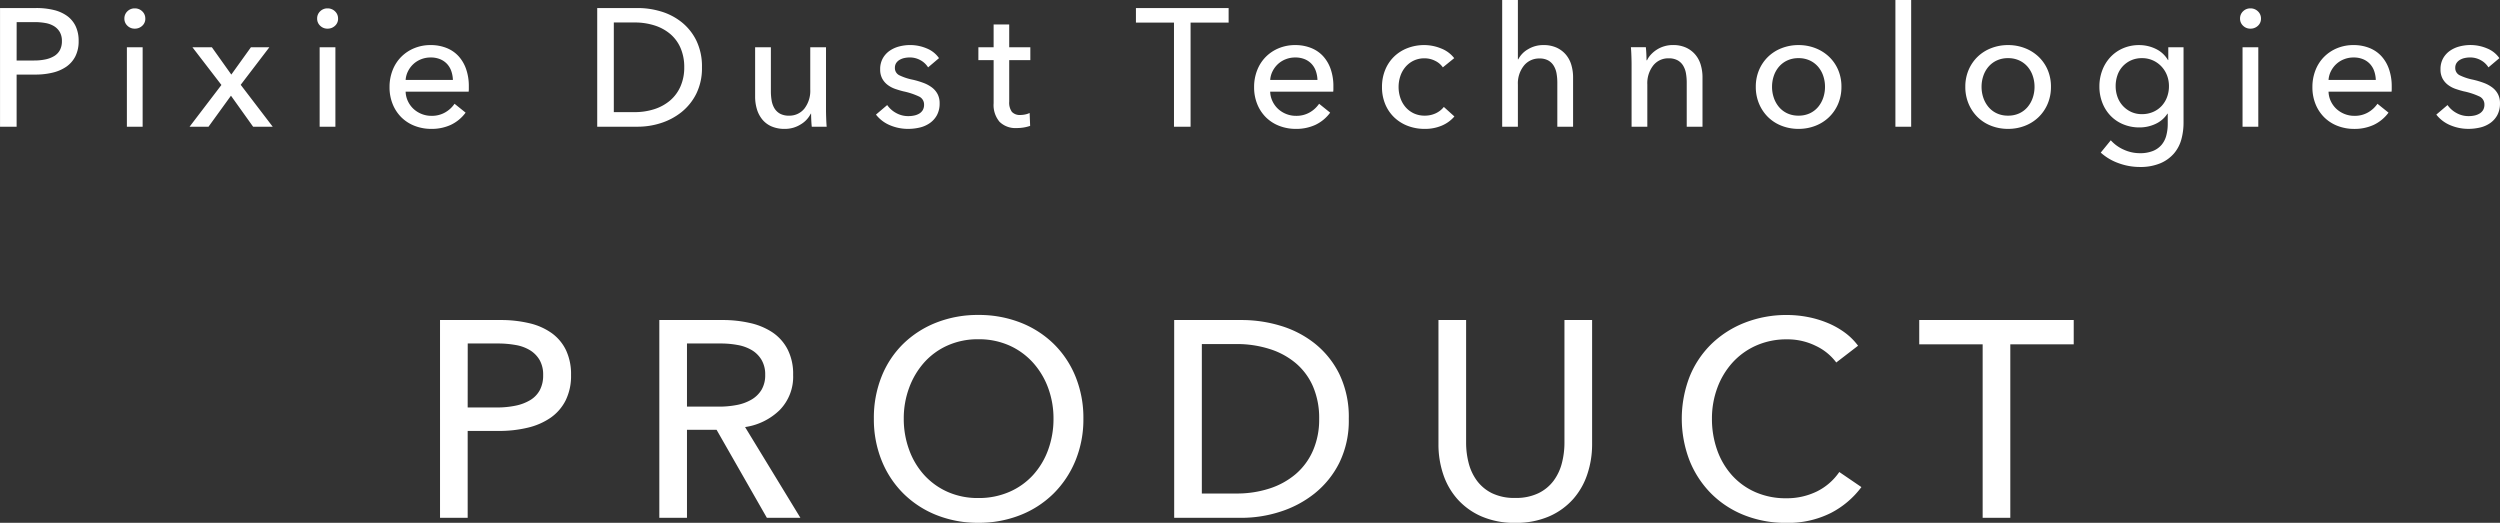 <svg xmlns="http://www.w3.org/2000/svg" width="268.47" height="56.146" viewBox="0 0 268.47 56.146">
  <rect x="0" y="0" width="268.47" height="56.146" fill="#333333" stroke="none"/>
  <path id="パス_2486" data-name="パス 2486" d="M-133.8-12.744h3.888a7.879,7.879,0,0,1,1.872.207,4.062,4.062,0,0,1,1.44.639,2.911,2.911,0,0,1,.918,1.1,3.633,3.633,0,0,1,.324,1.6,3.549,3.549,0,0,1-.351,1.638,3.013,3.013,0,0,1-.972,1.116,4.35,4.35,0,0,1-1.476.639,7.827,7.827,0,0,1-1.845.207h-2.016V0H-133.8Zm1.782,5.634h1.89a5.745,5.745,0,0,0,1.2-.117,2.984,2.984,0,0,0,.945-.36,1.689,1.689,0,0,0,.612-.639,2.007,2.007,0,0,0,.216-.972,1.89,1.89,0,0,0-.225-.963,1.808,1.808,0,0,0-.612-.63,2.613,2.613,0,0,0-.927-.342,6.494,6.494,0,0,0-1.17-.1h-1.926ZM-118.485,0h-1.692V-8.532h1.692Zm.288-11.61a1.006,1.006,0,0,1-.333.774,1.142,1.142,0,0,1-.8.306,1.093,1.093,0,0,1-.792-.315,1.027,1.027,0,0,1-.324-.765,1.048,1.048,0,0,1,.324-.783,1.093,1.093,0,0,1,.792-.315,1.124,1.124,0,0,1,.8.315A1.034,1.034,0,0,1-118.2-11.61Zm8.172,7.128-3.114-4.05h2.088l2.088,2.934,2.106-2.934h1.98L-107.955-4.5l3.438,4.5h-2.106L-109-3.33-111.411,0h-2.034ZM-97.785,0h-1.692V-8.532h1.692Zm.288-11.61a1.006,1.006,0,0,1-.333.774,1.142,1.142,0,0,1-.8.306,1.093,1.093,0,0,1-.792-.315,1.027,1.027,0,0,1-.324-.765,1.048,1.048,0,0,1,.324-.783,1.093,1.093,0,0,1,.792-.315,1.124,1.124,0,0,1,.8.315A1.034,1.034,0,0,1-97.5-11.61Zm12.33,6.588a3.218,3.218,0,0,0-.171-.945,2.169,2.169,0,0,0-.45-.765,2.115,2.115,0,0,0-.738-.513,2.612,2.612,0,0,0-1.035-.189,2.735,2.735,0,0,0-1.017.189,2.641,2.641,0,0,0-.828.513,2.7,2.7,0,0,0-.576.765,2.44,2.44,0,0,0-.261.945Zm1.71.684v.288a2.32,2.32,0,0,1-.018.288h-6.768A2.558,2.558,0,0,0-90-2.745a2.676,2.676,0,0,0,.6.828,2.8,2.8,0,0,0,.873.549,2.809,2.809,0,0,0,1.053.2,2.849,2.849,0,0,0,1.494-.378,3.049,3.049,0,0,0,.99-.918l1.188.954A4.218,4.218,0,0,1-85.41-.189a4.907,4.907,0,0,1-2.061.423,4.9,4.9,0,0,1-1.8-.324A4.159,4.159,0,0,1-90.693-1a4.214,4.214,0,0,1-.936-1.413,4.766,4.766,0,0,1-.342-1.836,4.9,4.9,0,0,1,.333-1.827,4.182,4.182,0,0,1,.927-1.431,4.243,4.243,0,0,1,1.4-.927,4.547,4.547,0,0,1,1.746-.333,4.543,4.543,0,0,1,1.7.306,3.506,3.506,0,0,1,1.3.882,3.973,3.973,0,0,1,.819,1.4A5.539,5.539,0,0,1-83.457-4.338Zm13.788-8.406h4.374a8.638,8.638,0,0,1,2.448.36,6.571,6.571,0,0,1,2.214,1.134,5.8,5.8,0,0,1,1.6,1.98,6.34,6.34,0,0,1,.612,2.9,6.155,6.155,0,0,1-.612,2.835,5.919,5.919,0,0,1-1.6,1.98,6.881,6.881,0,0,1-2.214,1.17A8.081,8.081,0,0,1-65.295,0h-4.374Zm1.782,11.178h2.232a6.764,6.764,0,0,0,2.133-.324,4.93,4.93,0,0,0,1.692-.936,4.191,4.191,0,0,0,1.107-1.512,5,5,0,0,0,.4-2.034,5.144,5.144,0,0,0-.4-2.088,4.107,4.107,0,0,0-1.107-1.5,4.9,4.9,0,0,0-1.692-.918,6.942,6.942,0,0,0-2.133-.315h-2.232ZM-46.629,0q-.036-.324-.054-.729T-46.7-1.4h-.036A2.787,2.787,0,0,1-47.826-.243a3.15,3.15,0,0,1-1.7.477,3.48,3.48,0,0,1-1.431-.27,2.64,2.64,0,0,1-.99-.747,3.191,3.191,0,0,1-.576-1.107,4.676,4.676,0,0,1-.189-1.35V-8.532h1.692v4.716a5.961,5.961,0,0,0,.081,1,2.388,2.388,0,0,0,.3.837,1.611,1.611,0,0,0,.594.576,1.943,1.943,0,0,0,.972.216,2.041,2.041,0,0,0,1.656-.765A3.114,3.114,0,0,0-46.791-4V-8.532H-45.1v6.7q0,.342.018.882t.054.954Zm12.492-6.372a2.212,2.212,0,0,0-.81-.765,2.324,2.324,0,0,0-1.17-.3,2.688,2.688,0,0,0-.576.063,1.692,1.692,0,0,0-.513.2,1.094,1.094,0,0,0-.36.342.92.92,0,0,0-.135.513.853.853,0,0,0,.486.8,5.965,5.965,0,0,0,1.458.477,9.031,9.031,0,0,1,1.134.342,3.55,3.55,0,0,1,.909.495,2.134,2.134,0,0,1,.6.711,2.073,2.073,0,0,1,.216.972,2.613,2.613,0,0,1-.288,1.278,2.5,2.5,0,0,1-.765.855A3.137,3.137,0,0,1-35.037.09,5.483,5.483,0,0,1-36.3.234a4.987,4.987,0,0,1-1.9-.378A3.717,3.717,0,0,1-39.735-1.3l1.206-1.026a2.762,2.762,0,0,0,.945.846,2.635,2.635,0,0,0,1.323.342A2.986,2.986,0,0,0-35.64-1.2,1.772,1.772,0,0,0-35.1-1.4a1.112,1.112,0,0,0,.387-.378,1.117,1.117,0,0,0,.144-.594.936.936,0,0,0-.567-.882A7.606,7.606,0,0,0-36.8-3.8q-.432-.108-.873-.261a2.921,2.921,0,0,1-.8-.423,2.118,2.118,0,0,1-.585-.675,2.033,2.033,0,0,1-.225-1,2.364,2.364,0,0,1,.279-1.179,2.43,2.43,0,0,1,.729-.81,3.208,3.208,0,0,1,1.026-.468,4.608,4.608,0,0,1,1.188-.153,4.525,4.525,0,0,1,1.773.36,2.933,2.933,0,0,1,1.323,1.044Zm10.98-.774h-2.268V-2.7a1.689,1.689,0,0,0,.288,1.107,1.152,1.152,0,0,0,.918.333,2.579,2.579,0,0,0,.5-.054,1.927,1.927,0,0,0,.486-.162l.054,1.386a4.1,4.1,0,0,1-.675.171,4.539,4.539,0,0,1-.765.063A2.438,2.438,0,0,1-26.46-.522a2.785,2.785,0,0,1-.639-2V-7.146h-1.638V-8.532H-27.1V-10.98h1.674v2.448h2.268ZM-5.949,0H-7.731V-11.178h-4.086v-1.566h9.954v1.566H-5.949ZM7.677-5.022a3.218,3.218,0,0,0-.171-.945,2.17,2.17,0,0,0-.45-.765,2.115,2.115,0,0,0-.738-.513,2.612,2.612,0,0,0-1.035-.189,2.735,2.735,0,0,0-1.017.189,2.641,2.641,0,0,0-.828.513,2.7,2.7,0,0,0-.576.765,2.44,2.44,0,0,0-.261.945Zm1.71.684v.288a2.32,2.32,0,0,1-.018.288H2.6a2.558,2.558,0,0,0,.243,1.017,2.676,2.676,0,0,0,.6.828,2.8,2.8,0,0,0,.873.549,2.809,2.809,0,0,0,1.053.2,2.849,2.849,0,0,0,1.494-.378,3.049,3.049,0,0,0,.99-.918l1.188.954A4.218,4.218,0,0,1,7.434-.189,4.907,4.907,0,0,1,5.373.234a4.9,4.9,0,0,1-1.8-.324A4.159,4.159,0,0,1,2.151-1a4.214,4.214,0,0,1-.936-1.413A4.766,4.766,0,0,1,.873-4.248a4.9,4.9,0,0,1,.333-1.827,4.182,4.182,0,0,1,.927-1.431,4.243,4.243,0,0,1,1.4-.927,4.547,4.547,0,0,1,1.746-.333,4.543,4.543,0,0,1,1.7.306,3.506,3.506,0,0,1,1.3.882,3.973,3.973,0,0,1,.819,1.4A5.539,5.539,0,0,1,9.387-4.338ZM21.141-6.372a2.072,2.072,0,0,0-.81-.693,2.474,2.474,0,0,0-1.152-.279A2.641,2.641,0,0,0,18-7.092a2.689,2.689,0,0,0-.873.675,2.963,2.963,0,0,0-.549.981,3.622,3.622,0,0,0-.189,1.17,3.622,3.622,0,0,0,.189,1.17,2.963,2.963,0,0,0,.549.981,2.662,2.662,0,0,0,.882.675,2.7,2.7,0,0,0,1.188.252,2.715,2.715,0,0,0,1.179-.252,2.413,2.413,0,0,0,.873-.684L22.383-1.1a3.669,3.669,0,0,1-1.35.981A4.575,4.575,0,0,1,19.2.234,5.019,5.019,0,0,1,17.37-.09,4.336,4.336,0,0,1,15.921-1a4.19,4.19,0,0,1-.963-1.413,4.706,4.706,0,0,1-.351-1.854A4.766,4.766,0,0,1,14.949-6.1,4.178,4.178,0,0,1,15.9-7.524a4.264,4.264,0,0,1,1.449-.918,4.968,4.968,0,0,1,1.809-.324,4.747,4.747,0,0,1,1.791.36,3.273,3.273,0,0,1,1.413,1.044Zm8.1-.864a2.636,2.636,0,0,1,1.044-1.08,3.118,3.118,0,0,1,1.656-.45,3.321,3.321,0,0,1,1.422.279,2.88,2.88,0,0,1,.99.747,3.021,3.021,0,0,1,.585,1.1,4.676,4.676,0,0,1,.189,1.35V0H33.435V-4.716a5.8,5.8,0,0,0-.081-.99,2.384,2.384,0,0,0-.3-.828,1.631,1.631,0,0,0-.585-.576,1.892,1.892,0,0,0-.963-.216,2.074,2.074,0,0,0-1.656.765A3.056,3.056,0,0,0,29.2-4.518V0H27.513V-13.608H29.2v6.372Zm13.7-1.3q.036.324.054.729t.018.675h.054a2.488,2.488,0,0,1,.441-.639,3.194,3.194,0,0,1,.639-.522,3.15,3.15,0,0,1,.792-.351,3.2,3.2,0,0,1,.9-.126,3.321,3.321,0,0,1,1.422.279,2.88,2.88,0,0,1,.99.747,3.021,3.021,0,0,1,.585,1.1,4.676,4.676,0,0,1,.189,1.35V0H47.331V-4.734a5.8,5.8,0,0,0-.081-.99,2.384,2.384,0,0,0-.3-.828,1.611,1.611,0,0,0-.594-.576,1.943,1.943,0,0,0-.972-.216,2.048,2.048,0,0,0-1.647.765A3.084,3.084,0,0,0,43.1-4.536V0H41.409V-6.7q0-.342-.018-.882t-.054-.954ZM63.945-4.284a4.611,4.611,0,0,1-.351,1.818,4.321,4.321,0,0,1-.972,1.431A4.386,4.386,0,0,1,61.155-.1a4.919,4.919,0,0,1-1.818.333A4.919,4.919,0,0,1,57.519-.1a4.288,4.288,0,0,1-1.458-.936A4.39,4.39,0,0,1,55.1-2.466a4.611,4.611,0,0,1-.351-1.818A4.546,4.546,0,0,1,55.1-6.093a4.312,4.312,0,0,1,.963-1.413,4.358,4.358,0,0,1,1.458-.927,4.919,4.919,0,0,1,1.818-.333,4.919,4.919,0,0,1,1.818.333,4.459,4.459,0,0,1,1.467.927,4.246,4.246,0,0,1,.972,1.413A4.546,4.546,0,0,1,63.945-4.284Zm-1.764,0a3.622,3.622,0,0,0-.189-1.17,2.963,2.963,0,0,0-.549-.981,2.637,2.637,0,0,0-.891-.675,2.8,2.8,0,0,0-1.215-.252,2.8,2.8,0,0,0-1.215.252,2.637,2.637,0,0,0-.891.675,2.963,2.963,0,0,0-.549.981,3.622,3.622,0,0,0-.189,1.17,3.622,3.622,0,0,0,.189,1.17,3.068,3.068,0,0,0,.549.99,2.586,2.586,0,0,0,.891.684,2.8,2.8,0,0,0,1.215.252,2.8,2.8,0,0,0,1.215-.252,2.586,2.586,0,0,0,.891-.684,3.068,3.068,0,0,0,.549-.99A3.622,3.622,0,0,0,62.181-4.284ZM71.433,0H69.741V-13.608h1.692ZM86.445-4.284a4.611,4.611,0,0,1-.351,1.818,4.321,4.321,0,0,1-.972,1.431A4.386,4.386,0,0,1,83.655-.1a4.919,4.919,0,0,1-1.818.333A4.919,4.919,0,0,1,80.019-.1a4.288,4.288,0,0,1-1.458-.936A4.39,4.39,0,0,1,77.6-2.466a4.611,4.611,0,0,1-.351-1.818A4.546,4.546,0,0,1,77.6-6.093a4.312,4.312,0,0,1,.963-1.413,4.358,4.358,0,0,1,1.458-.927,4.919,4.919,0,0,1,1.818-.333,4.919,4.919,0,0,1,1.818.333,4.459,4.459,0,0,1,1.467.927,4.246,4.246,0,0,1,.972,1.413A4.546,4.546,0,0,1,86.445-4.284Zm-1.764,0a3.622,3.622,0,0,0-.189-1.17,2.963,2.963,0,0,0-.549-.981,2.637,2.637,0,0,0-.891-.675,2.8,2.8,0,0,0-1.215-.252,2.8,2.8,0,0,0-1.215.252,2.637,2.637,0,0,0-.891.675,2.963,2.963,0,0,0-.549.981,3.622,3.622,0,0,0-.189,1.17,3.622,3.622,0,0,0,.189,1.17,3.068,3.068,0,0,0,.549.99,2.586,2.586,0,0,0,.891.684,2.8,2.8,0,0,0,1.215.252,2.8,2.8,0,0,0,1.215-.252,2.586,2.586,0,0,0,.891-.684,3.068,3.068,0,0,0,.549-.99A3.622,3.622,0,0,0,84.681-4.284Zm8.19,5.742a4.072,4.072,0,0,0,1.395,1.008,4.135,4.135,0,0,0,1.719.378A3.665,3.665,0,0,0,97.407,2.6a2.38,2.38,0,0,0,.927-.666,2.577,2.577,0,0,0,.5-1,4.825,4.825,0,0,0,.153-1.242V-1.4h-.036a3,3,0,0,1-1.278,1.1,4.036,4.036,0,0,1-1.728.378A4.47,4.47,0,0,1,94.176-.27a3.984,3.984,0,0,1-1.359-.936A4.2,4.2,0,0,1,91.953-2.6a4.776,4.776,0,0,1-.306-1.719,4.849,4.849,0,0,1,.306-1.728,4.286,4.286,0,0,1,.864-1.413,4.05,4.05,0,0,1,1.35-.954,4.307,4.307,0,0,1,1.764-.351,4.055,4.055,0,0,1,1.755.4,3.022,3.022,0,0,1,1.323,1.206h.036V-8.532h1.638v8.1a6.755,6.755,0,0,1-.234,1.791,3.892,3.892,0,0,1-.792,1.512A3.974,3.974,0,0,1,98.2,3.924a5.546,5.546,0,0,1-2.232.4,6.58,6.58,0,0,1-2.241-.4,5.7,5.7,0,0,1-1.935-1.143Zm.522-5.814a3.408,3.408,0,0,0,.189,1.134,2.816,2.816,0,0,0,.558.954,2.822,2.822,0,0,0,.891.666,2.7,2.7,0,0,0,1.188.252,2.956,2.956,0,0,0,1.188-.234,2.714,2.714,0,0,0,.918-.639,2.86,2.86,0,0,0,.585-.954,3.314,3.314,0,0,0,.207-1.179,3.191,3.191,0,0,0-.207-1.152,2.906,2.906,0,0,0-.594-.954,2.887,2.887,0,0,0-.918-.657,2.8,2.8,0,0,0-1.179-.243,2.784,2.784,0,0,0-1.188.243,2.773,2.773,0,0,0-.891.648,2.706,2.706,0,0,0-.558.954A3.542,3.542,0,0,0,93.393-4.356ZM108.711,0h-1.692V-8.532h1.692ZM109-11.61a1.006,1.006,0,0,1-.333.774,1.142,1.142,0,0,1-.8.306,1.093,1.093,0,0,1-.792-.315,1.027,1.027,0,0,1-.324-.765,1.048,1.048,0,0,1,.324-.783,1.093,1.093,0,0,1,.792-.315,1.124,1.124,0,0,1,.8.315A1.034,1.034,0,0,1,109-11.61Zm12.33,6.588a3.218,3.218,0,0,0-.171-.945,2.169,2.169,0,0,0-.45-.765,2.115,2.115,0,0,0-.738-.513,2.612,2.612,0,0,0-1.035-.189,2.735,2.735,0,0,0-1.017.189,2.641,2.641,0,0,0-.828.513,2.7,2.7,0,0,0-.576.765,2.44,2.44,0,0,0-.261.945Zm1.71.684v.288a2.32,2.32,0,0,1-.018.288h-6.768a2.558,2.558,0,0,0,.243,1.017,2.676,2.676,0,0,0,.6.828,2.8,2.8,0,0,0,.873.549,2.809,2.809,0,0,0,1.053.2,2.849,2.849,0,0,0,1.494-.378,3.049,3.049,0,0,0,.99-.918l1.188.954a4.218,4.218,0,0,1-1.611,1.323,4.907,4.907,0,0,1-2.061.423,4.9,4.9,0,0,1-1.8-.324A4.159,4.159,0,0,1,115.8-1a4.214,4.214,0,0,1-.936-1.413,4.766,4.766,0,0,1-.342-1.836,4.9,4.9,0,0,1,.333-1.827,4.182,4.182,0,0,1,.927-1.431,4.243,4.243,0,0,1,1.4-.927,4.547,4.547,0,0,1,1.746-.333,4.543,4.543,0,0,1,1.7.306,3.506,3.506,0,0,1,1.3.882,3.973,3.973,0,0,1,.819,1.4A5.539,5.539,0,0,1,123.039-4.338Zm10.386-2.034a2.212,2.212,0,0,0-.81-.765,2.324,2.324,0,0,0-1.17-.3,2.688,2.688,0,0,0-.576.063,1.692,1.692,0,0,0-.513.2,1.094,1.094,0,0,0-.36.342.92.92,0,0,0-.135.513.853.853,0,0,0,.486.8,5.965,5.965,0,0,0,1.458.477,9.031,9.031,0,0,1,1.134.342,3.55,3.55,0,0,1,.909.495,2.134,2.134,0,0,1,.6.711,2.074,2.074,0,0,1,.216.972,2.613,2.613,0,0,1-.288,1.278,2.5,2.5,0,0,1-.765.855,3.137,3.137,0,0,1-1.089.477,5.483,5.483,0,0,1-1.26.144,4.987,4.987,0,0,1-1.9-.378A3.717,3.717,0,0,1,127.827-1.3l1.206-1.026a2.763,2.763,0,0,0,.945.846,2.635,2.635,0,0,0,1.323.342,2.986,2.986,0,0,0,.621-.063,1.772,1.772,0,0,0,.54-.207,1.112,1.112,0,0,0,.387-.378,1.117,1.117,0,0,0,.144-.594.936.936,0,0,0-.567-.882,7.606,7.606,0,0,0-1.665-.54q-.432-.108-.873-.261a2.921,2.921,0,0,1-.8-.423,2.118,2.118,0,0,1-.585-.675,2.033,2.033,0,0,1-.225-1,2.364,2.364,0,0,1,.279-1.179,2.429,2.429,0,0,1,.729-.81,3.208,3.208,0,0,1,1.026-.468,4.608,4.608,0,0,1,1.188-.153,4.525,4.525,0,0,1,1.773.36A2.933,2.933,0,0,1,134.6-7.362ZM-86.55,20.76h6.48a13.132,13.132,0,0,1,3.12.345,6.769,6.769,0,0,1,2.4,1.065A4.853,4.853,0,0,1-73.02,24a6.054,6.054,0,0,1,.54,2.67,5.914,5.914,0,0,1-.585,2.73,5.022,5.022,0,0,1-1.62,1.86,7.251,7.251,0,0,1-2.46,1.065,13.046,13.046,0,0,1-3.075.345h-3.36V42h-2.97Zm2.97,9.39h3.15a9.575,9.575,0,0,0,2-.195,4.973,4.973,0,0,0,1.575-.6,2.815,2.815,0,0,0,1.02-1.065,3.345,3.345,0,0,0,.36-1.62,3.151,3.151,0,0,0-.375-1.605,3.014,3.014,0,0,0-1.02-1.05,4.356,4.356,0,0,0-1.545-.57,10.824,10.824,0,0,0-1.95-.165h-3.21ZM-60.03,42H-63V20.76h6.81a13.044,13.044,0,0,1,2.91.315,7.2,7.2,0,0,1,2.415,1A4.933,4.933,0,0,1-49.23,23.9a5.77,5.77,0,0,1,.6,2.745,5.111,5.111,0,0,1-1.44,3.78,6.7,6.7,0,0,1-3.72,1.83L-47.85,42h-3.6l-5.4-9.45h-3.18Zm0-11.94h3.42a9.946,9.946,0,0,0,1.95-.18,4.908,4.908,0,0,0,1.575-.585,3.06,3.06,0,0,0,1.065-1.05,3.053,3.053,0,0,0,.39-1.6,3.053,3.053,0,0,0-.39-1.6A3.016,3.016,0,0,0-53.055,24a4.538,4.538,0,0,0-1.515-.555,9.808,9.808,0,0,0-1.83-.165h-3.63Zm42.57,1.29a11.64,11.64,0,0,1-.855,4.515A10.7,10.7,0,0,1-20.67,39.4a10.572,10.572,0,0,1-3.57,2.31,12.045,12.045,0,0,1-4.5.825,11.929,11.929,0,0,1-4.485-.825A10.606,10.606,0,0,1-36.78,39.4a10.516,10.516,0,0,1-2.34-3.54,11.823,11.823,0,0,1-.84-4.515,11.9,11.9,0,0,1,.84-4.545,10.2,10.2,0,0,1,2.34-3.51,10.652,10.652,0,0,1,3.555-2.265,12.125,12.125,0,0,1,4.485-.81,12.242,12.242,0,0,1,4.5.81A10.618,10.618,0,0,1-20.67,23.3a10.375,10.375,0,0,1,2.355,3.51A11.721,11.721,0,0,1-17.46,31.35Zm-3.21,0a9.415,9.415,0,0,0-.57-3.285,8.344,8.344,0,0,0-1.62-2.715A7.572,7.572,0,0,0-25.4,23.5a8,8,0,0,0-3.345-.675,7.92,7.92,0,0,0-3.315.675,7.414,7.414,0,0,0-2.52,1.845,8.486,8.486,0,0,0-1.6,2.715,9.415,9.415,0,0,0-.57,3.285,9.627,9.627,0,0,0,.57,3.33A8.14,8.14,0,0,0-34.56,37.4a7.532,7.532,0,0,0,2.52,1.815,7.971,7.971,0,0,0,3.3.66,8.18,8.18,0,0,0,3.33-.66A7.456,7.456,0,0,0-22.86,37.4a8.14,8.14,0,0,0,1.62-2.715A9.627,9.627,0,0,0-20.67,31.35ZM-7.71,20.76H-.42a14.4,14.4,0,0,1,4.08.6,10.951,10.951,0,0,1,3.69,1.89,9.672,9.672,0,0,1,2.67,3.3,10.566,10.566,0,0,1,1.02,4.83A10.258,10.258,0,0,1,10.02,36.1a9.866,9.866,0,0,1-2.67,3.3,11.469,11.469,0,0,1-3.69,1.95A13.469,13.469,0,0,1-.42,42H-7.71Zm2.97,18.63h3.72a11.274,11.274,0,0,0,3.555-.54,8.216,8.216,0,0,0,2.82-1.56A6.984,6.984,0,0,0,7.2,34.77a8.335,8.335,0,0,0,.66-3.39A8.573,8.573,0,0,0,7.2,27.9a6.845,6.845,0,0,0-1.845-2.5,8.16,8.16,0,0,0-2.82-1.53A11.57,11.57,0,0,0-1.02,23.34H-4.74Zm33.66,3.15a8.819,8.819,0,0,1-3.66-.705,7.414,7.414,0,0,1-2.58-1.875,7.66,7.66,0,0,1-1.515-2.685,10.03,10.03,0,0,1-.495-3.135V20.76h2.97v13.2a8.7,8.7,0,0,0,.27,2.145,5.461,5.461,0,0,0,.885,1.9,4.48,4.48,0,0,0,1.62,1.35,5.5,5.5,0,0,0,2.505.51,5.526,5.526,0,0,0,2.49-.51,4.449,4.449,0,0,0,1.635-1.35,5.461,5.461,0,0,0,.885-1.9,8.7,8.7,0,0,0,.27-2.145V20.76h2.97V34.14a10.03,10.03,0,0,1-.5,3.135A7.66,7.66,0,0,1,35.16,39.96a7.414,7.414,0,0,1-2.58,1.875A8.819,8.819,0,0,1,28.92,42.54ZM66.09,38.7a9.532,9.532,0,0,1-3.27,2.775,10.192,10.192,0,0,1-4.83,1.065,11.929,11.929,0,0,1-4.485-.825,10.444,10.444,0,0,1-3.54-2.31,10.631,10.631,0,0,1-2.325-3.54,12.531,12.531,0,0,1,.015-9.06,10.268,10.268,0,0,1,2.37-3.51A10.785,10.785,0,0,1,53.61,21.03a12.242,12.242,0,0,1,4.5-.81,11.762,11.762,0,0,1,2.19.21,10.9,10.9,0,0,1,2.13.63,8.814,8.814,0,0,1,1.86,1.035,6.713,6.713,0,0,1,1.44,1.425l-2.34,1.8a5.846,5.846,0,0,0-2.2-1.785,6.84,6.84,0,0,0-3.075-.7,8,8,0,0,0-3.345.675A7.572,7.572,0,0,0,52.23,25.35a8.344,8.344,0,0,0-1.62,2.715,9.415,9.415,0,0,0-.57,3.285,9.953,9.953,0,0,0,.555,3.36,8.073,8.073,0,0,0,1.59,2.715A7.337,7.337,0,0,0,54.7,39.24a8.075,8.075,0,0,0,3.315.66,7.334,7.334,0,0,0,3.27-.72,6.3,6.3,0,0,0,2.43-2.1ZM82.08,42H79.11V23.37H72.3V20.76H88.89v2.61H82.08Z" transform="translate(133.803 13.607)" fill="#fff"/>
</svg>
